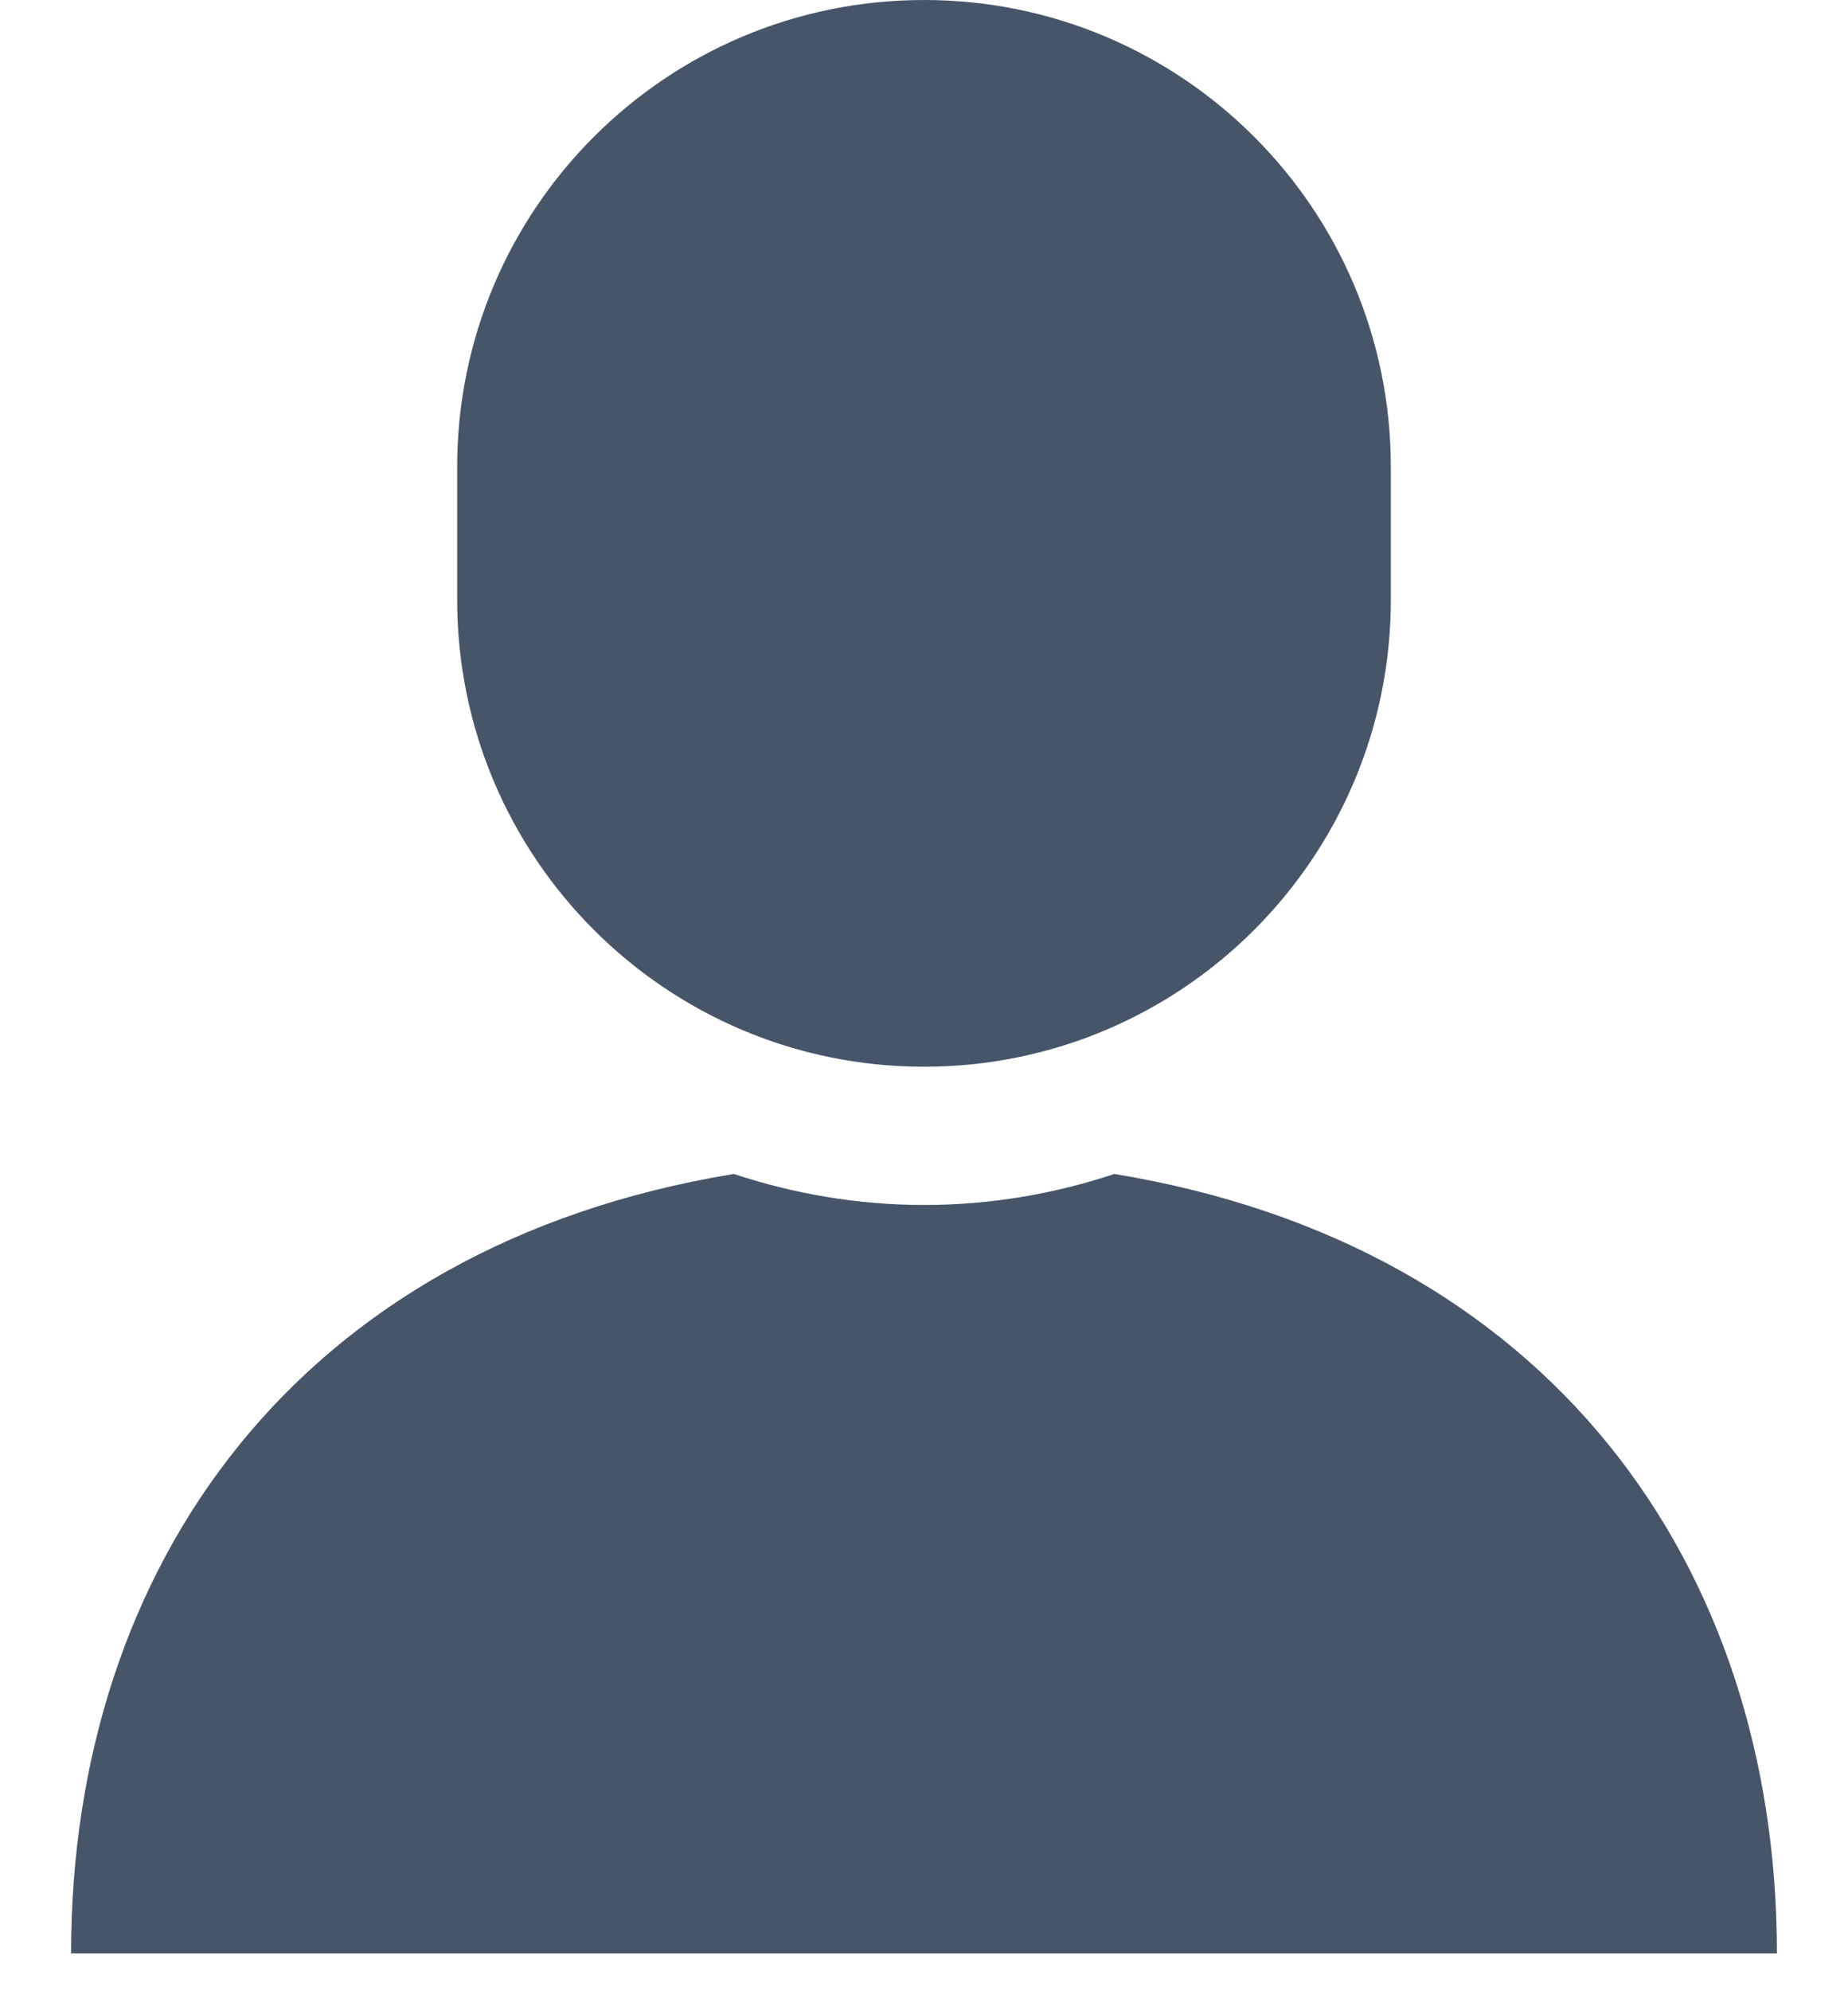 <svg width="13" height="14" viewBox="0 0 13 14" fill="none" xmlns="http://www.w3.org/2000/svg">
<path d="M7.839 8.254C7.417 8.394 6.968 8.472 6.5 8.472C6.032 8.472 5.583 8.393 5.162 8.254C2.102 8.756 0.5 11.005 0.5 13.734H12.5C12.5 11.005 10.899 8.756 7.839 8.254ZM6.5 7.5C8.314 7.5 9.784 6.03 9.784 4.216V3.284C9.784 1.47 8.315 0 6.5 0C4.686 0 3.216 1.47 3.216 3.284V4.216C3.216 6.03 4.687 7.5 6.5 7.5Z" fill="#475569"/>
</svg>
